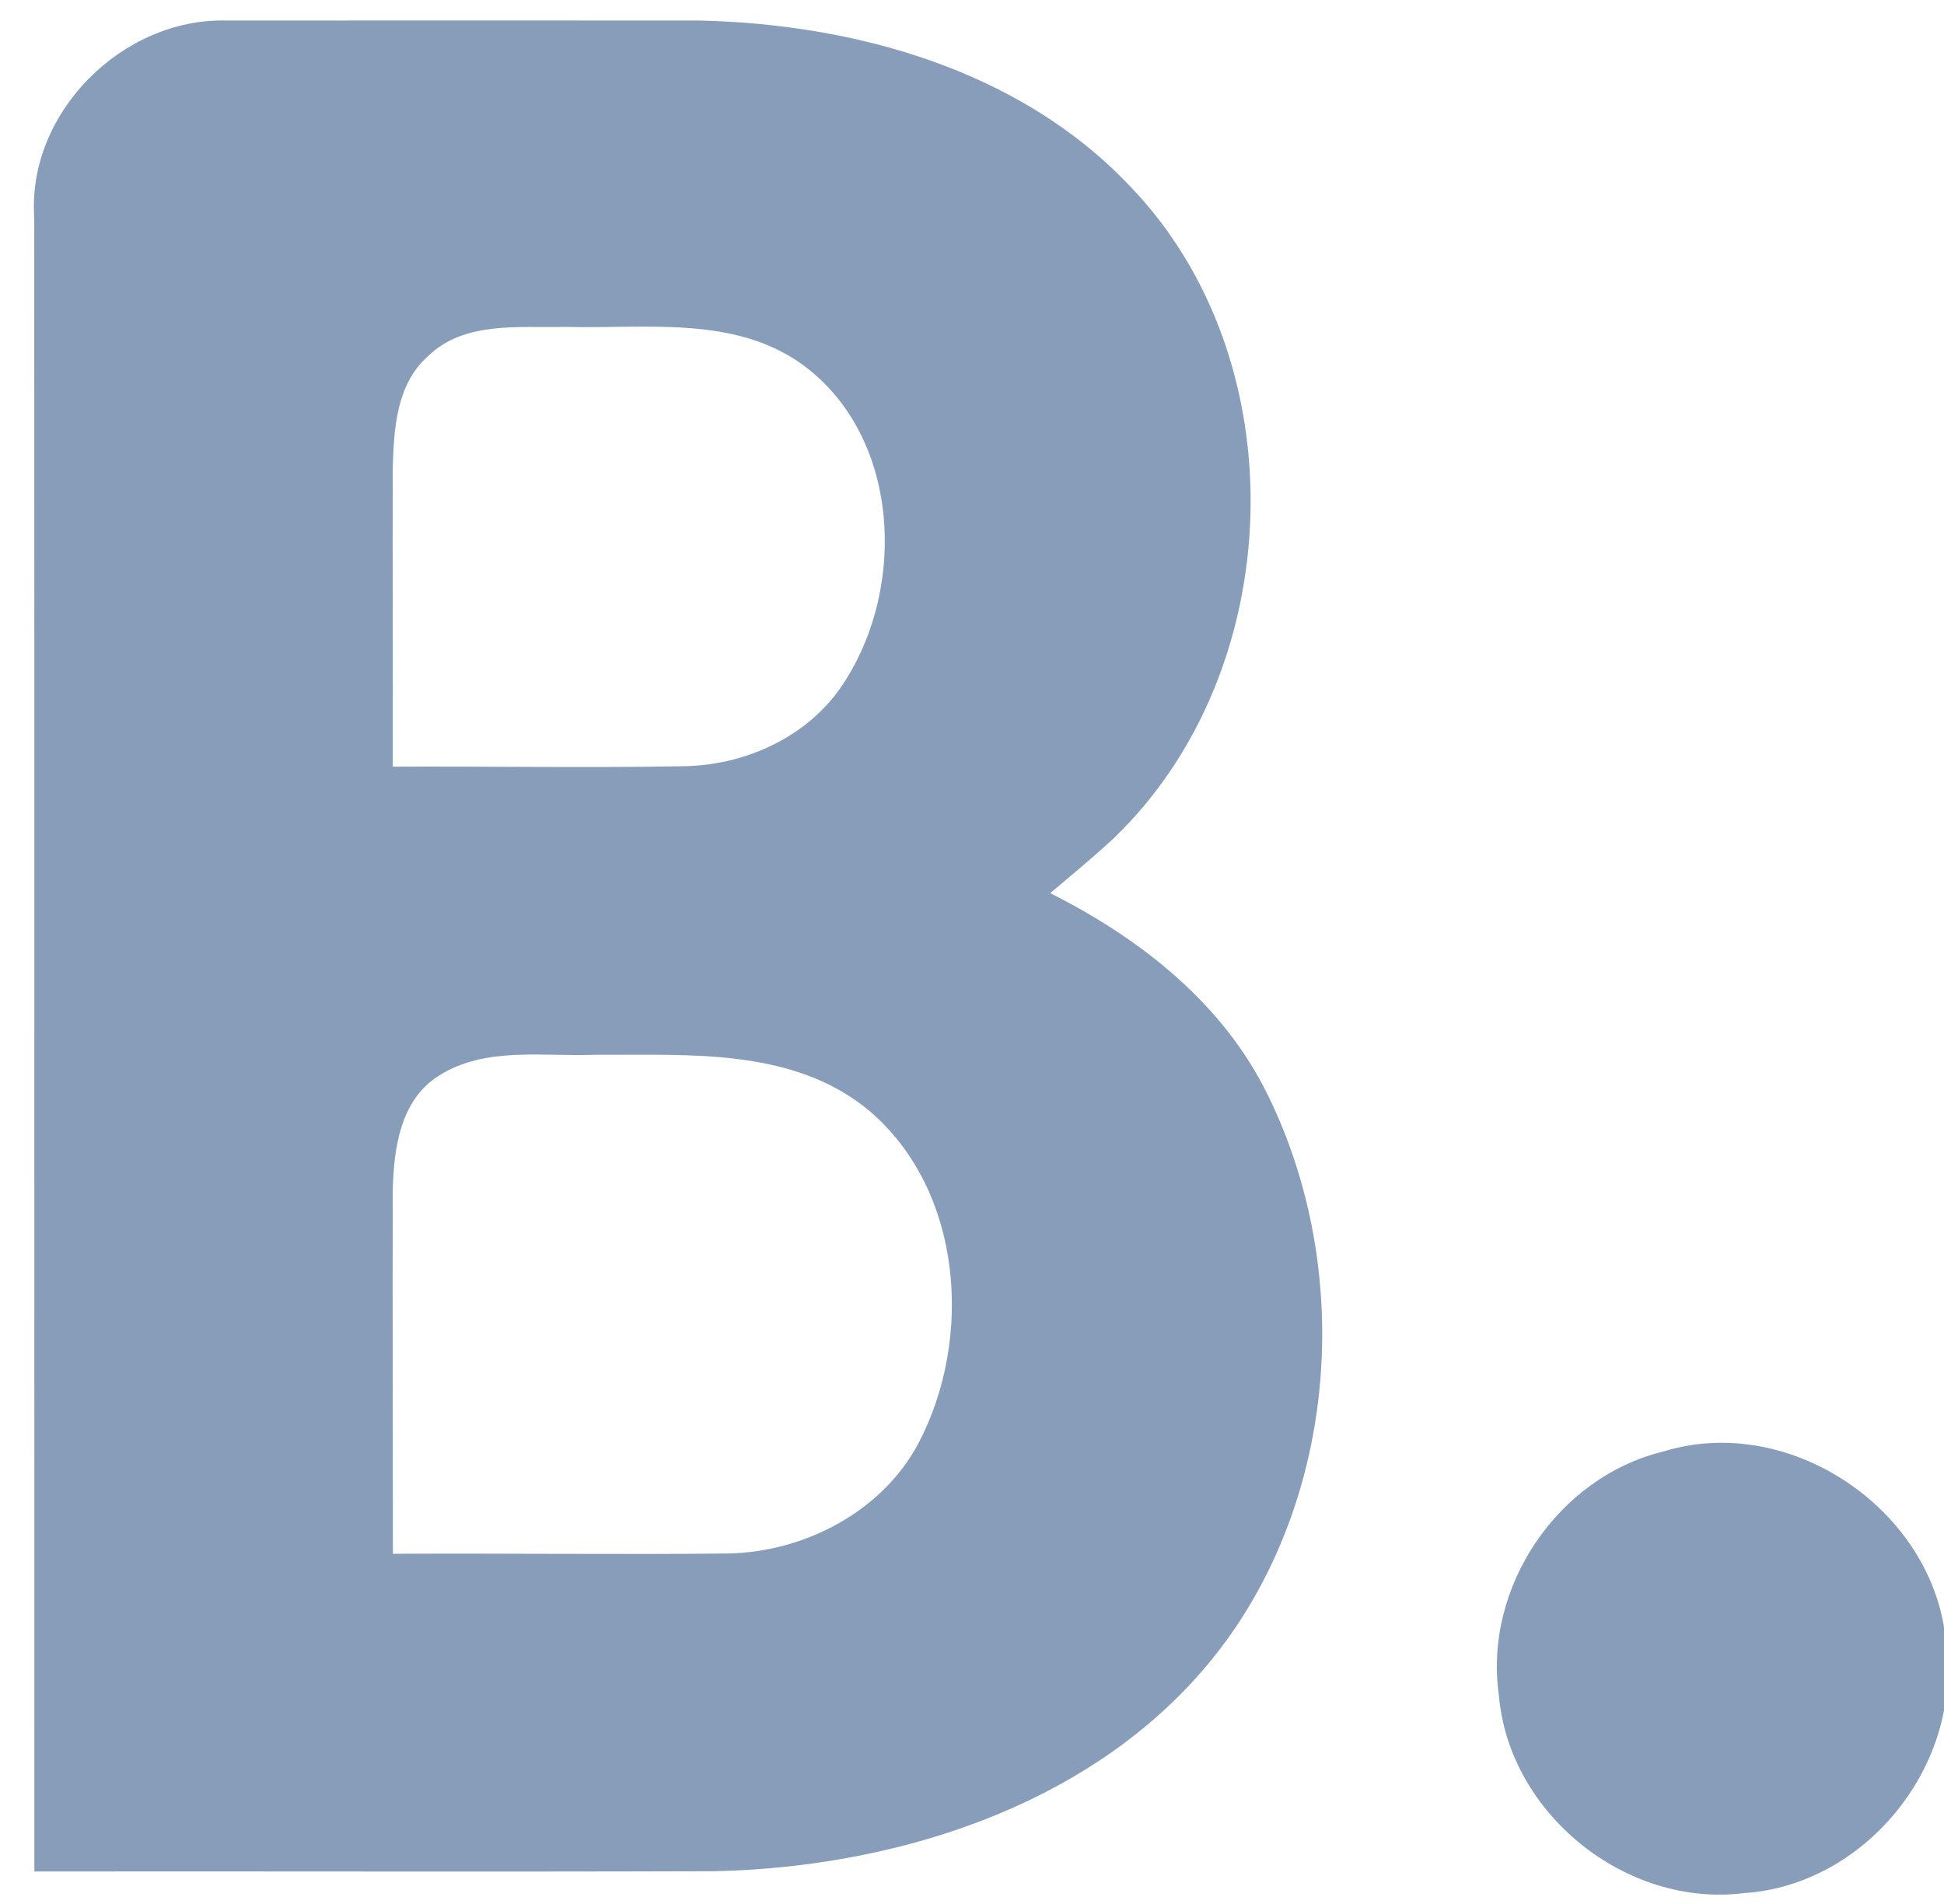 <?xml version="1.0" encoding="utf-8"?>
<svg width="73.927mm" height="72.408mm" viewBox="0 0 18 18" version="1.1" id="svg8" xmlns="http://www.w3.org/2000/svg">
    <g id="layer1" transform="matrix(0.819, 0, 0, 0.819, 36.883, -40.556)" style="">
        <g id="g1378" transform="matrix(0.412, 0, 0, 0.412, -55.012, 38.849)" style="">
            <path id="path56" style="fill:#889db9;fill-opacity:1;fill-rule:nonzero;stroke:none;stroke-width:0.115" d="m 35.941,56.048 c -1.072,0.68 -1.251,2.042 -1.279,3.205 -0.009,3.396 0.004,6.791 0.004,10.184 3.13,-0.017 6.265,0.024 9.4,-0.008 2.141,-0.043 4.327,-1.181 5.338,-3.115 1.524,-2.927 1.226,-7.051 -1.379,-9.28 -2.133,-1.789 -5.077,-1.565 -7.678,-1.581 -1.466,0.061 -3.101,-0.245 -4.406,0.596 z M 35.647,35.881 c -0.878,0.776 -0.952,2.018 -0.985,3.107 -0.009,2.799 0.008,5.594 0,8.393 2.725,-0.013 5.45,0.037 8.175,-0.013 1.631,-0.032 3.275,-0.744 4.273,-2.061 1.967,-2.684 1.855,-7.106 -0.948,-9.177 -1.922,-1.404 -4.415,-1.011 -6.643,-1.072 -1.3,0.032 -2.853,-0.174 -3.872,0.823 z M 24.616,31.96 c -0.179,-2.924 2.488,-5.562 5.387,-5.487 4.419,0 8.837,-0.004 13.256,0 4.353,0.099 8.957,1.379 12.034,4.617 4.746,4.895 4.46,13.6 -0.431,18.295 -0.575,0.539 -1.184,1.032 -1.78,1.541 2.518,1.263 4.85,3.089 6.104,5.673 2.274,4.642 2,10.56 -0.894,14.876 -3.184,4.729 -9.102,6.733 -14.593,6.857 -6.357,0.021 -12.718,0 -19.078,0.008 -0.004,-15.458 0.004,-30.917 -0.004,-46.38 v 0"/>
            <path id="path58" style="fill:#889db9;fill-opacity:1;fill-rule:nonzero;stroke:none;stroke-width:0.115" d="m 70.257,66.571 c 3.623,-1.118 7.739,1.756 7.934,5.541 0.376,3.329 -2.306,6.609 -5.661,6.832 -3.308,0.422 -6.592,-2.215 -6.878,-5.537 -0.435,-3.018 1.636,-6.112 4.605,-6.836 v 0"/>
        </g>
    </g>
</svg>